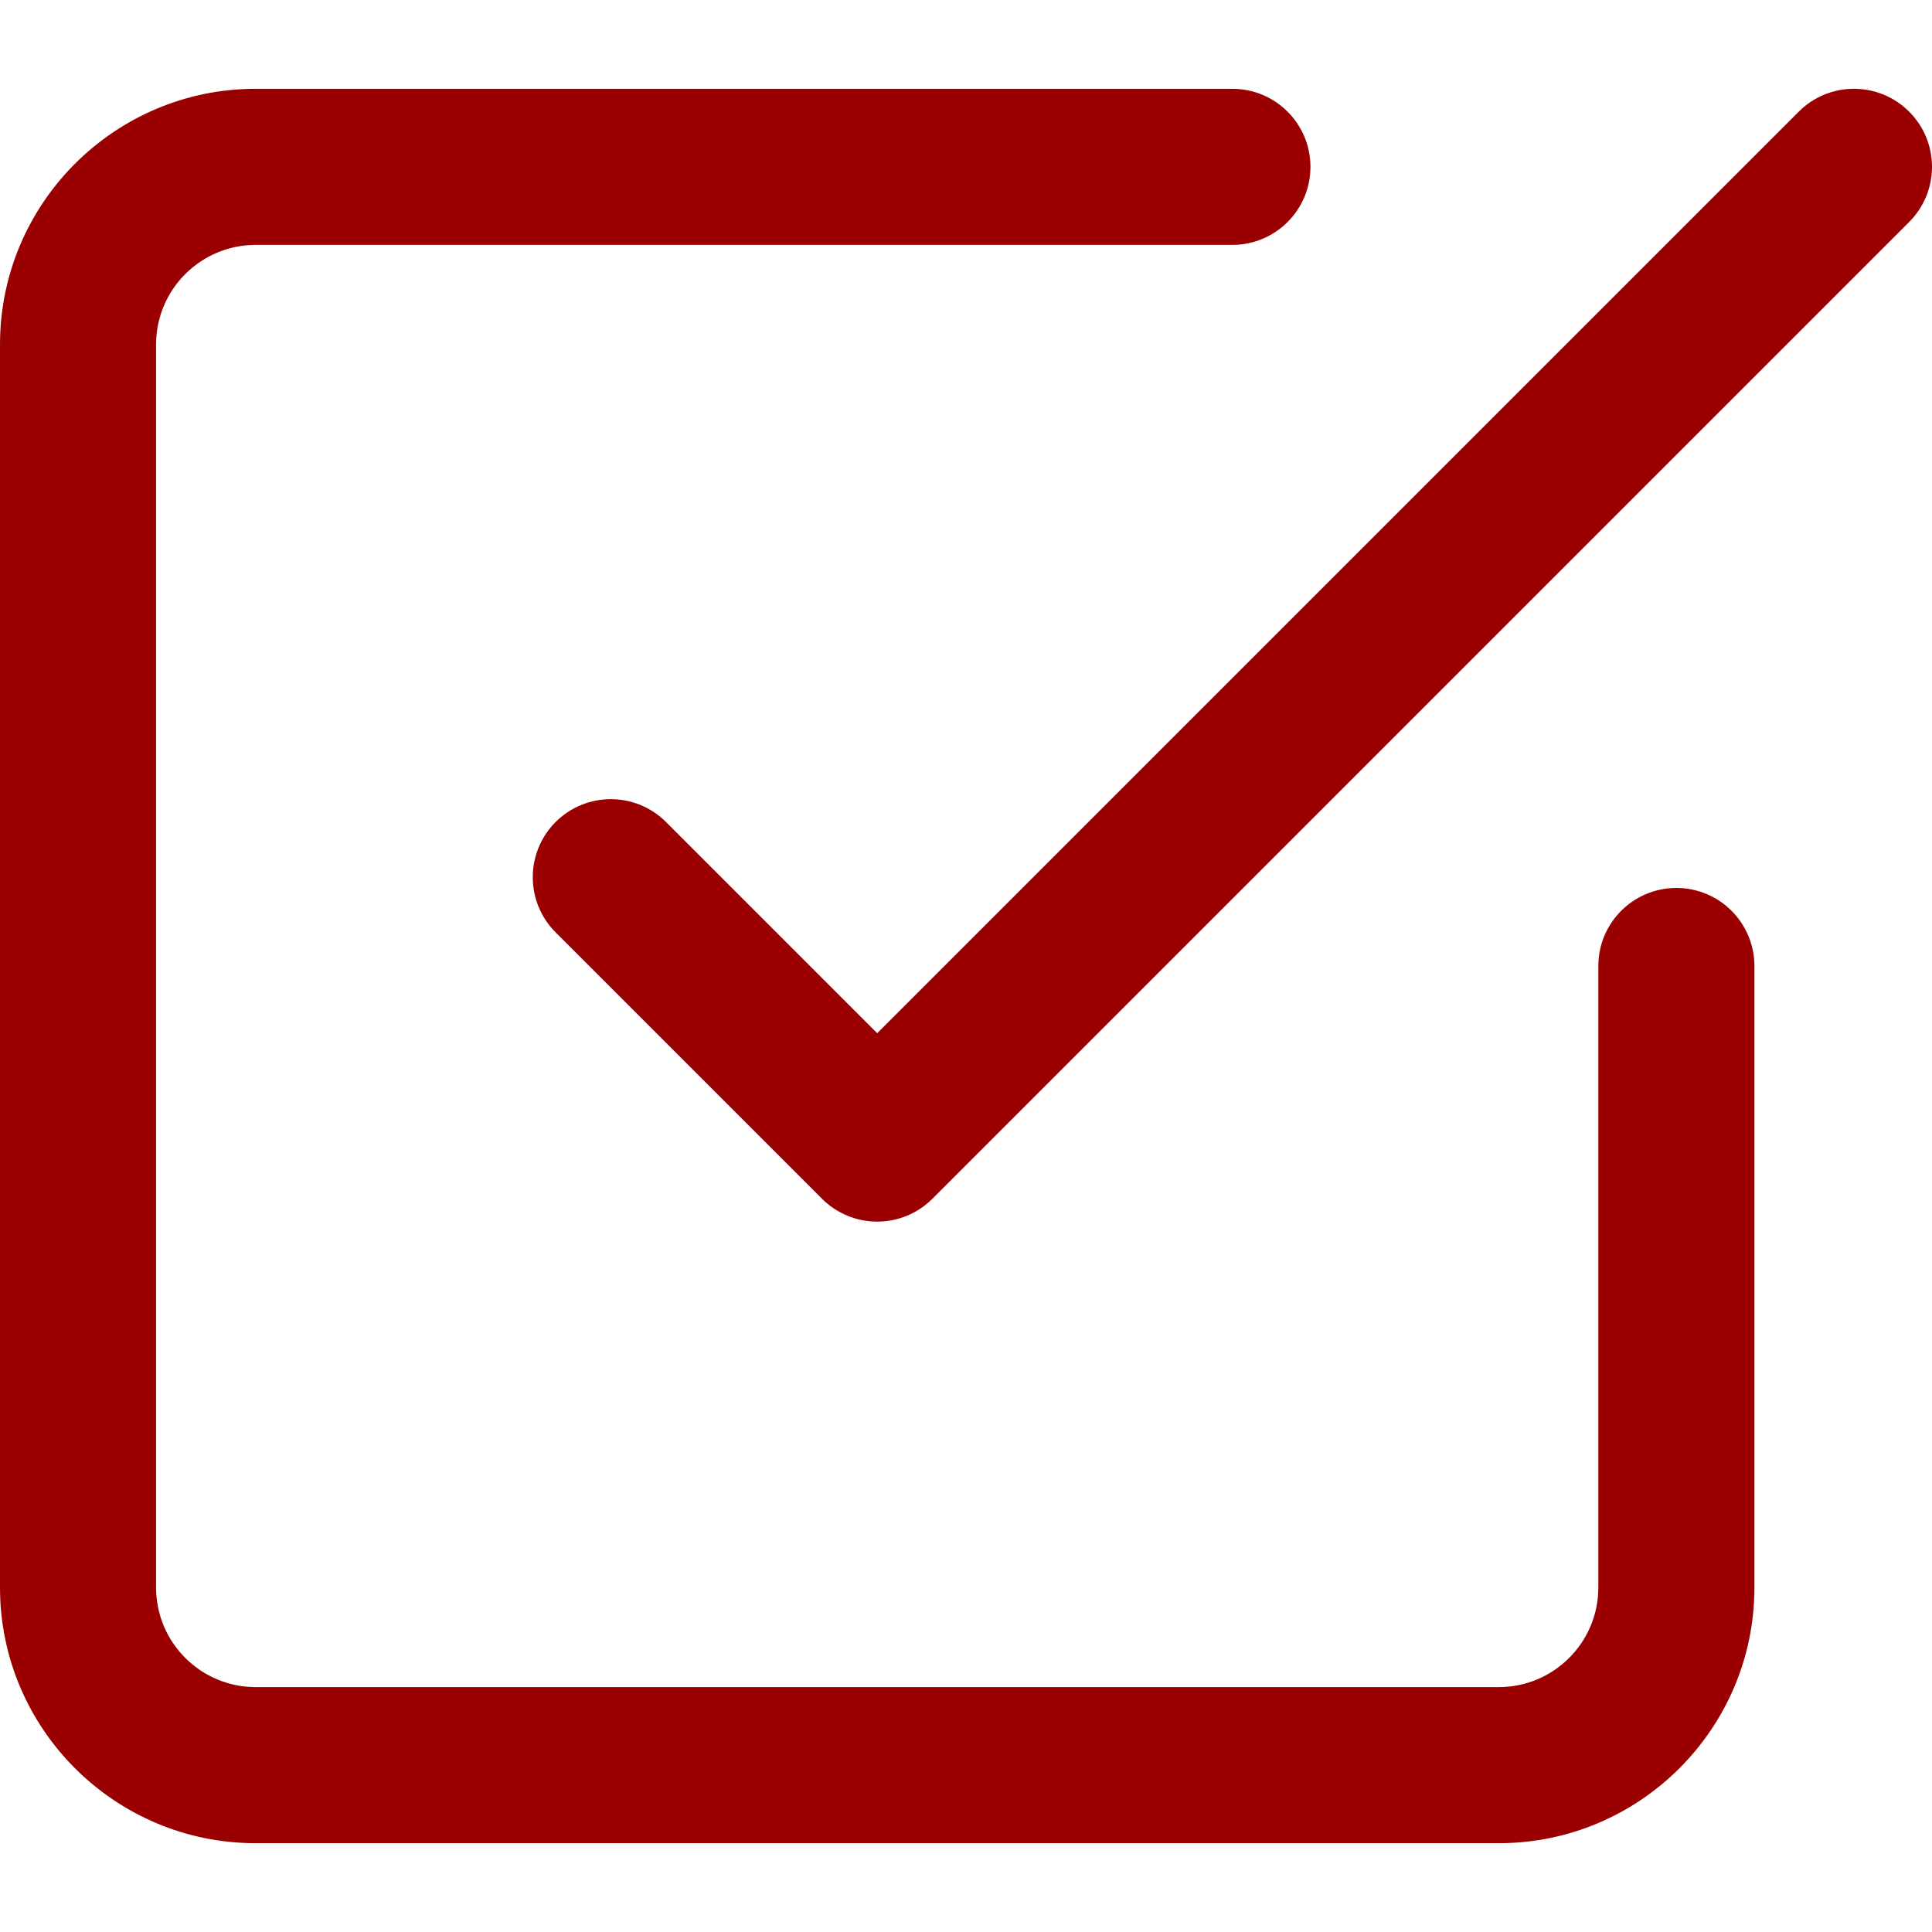 <svg width="85" height="85" viewBox="0 0 85 85" fill="none" xmlns="http://www.w3.org/2000/svg">
<path d="M83.994 4.912C82.653 3.571 80.479 3.571 79.138 4.912L38.593 45.457L29.301 36.165C27.96 34.825 25.786 34.825 24.445 36.165C23.105 37.506 23.105 39.68 24.445 41.021L36.165 52.741C36.809 53.385 37.683 53.747 38.593 53.747C39.504 53.747 40.377 53.385 41.021 52.741L83.994 9.768C85.335 8.427 85.335 6.253 83.994 4.912Z" fill="#9B0000"/>
<path d="M73.753 39.066C71.857 39.066 70.32 40.604 70.32 42.5V69.847C70.32 72.261 68.355 74.226 65.94 74.226H11.247C8.832 74.226 6.867 72.261 6.867 69.847V15.153C6.867 12.738 8.832 10.774 11.247 10.774H54.22C56.116 10.774 57.654 9.237 57.654 7.34C57.654 5.444 56.116 3.907 54.22 3.907H11.247C5.045 3.907 0 8.952 0 15.153V69.847C0 76.048 5.045 81.093 11.247 81.093H65.94C72.141 81.093 77.187 76.048 77.187 69.847V42.5C77.187 40.604 75.65 39.066 73.753 39.066Z" fill="#9B0000"/>
</svg>
